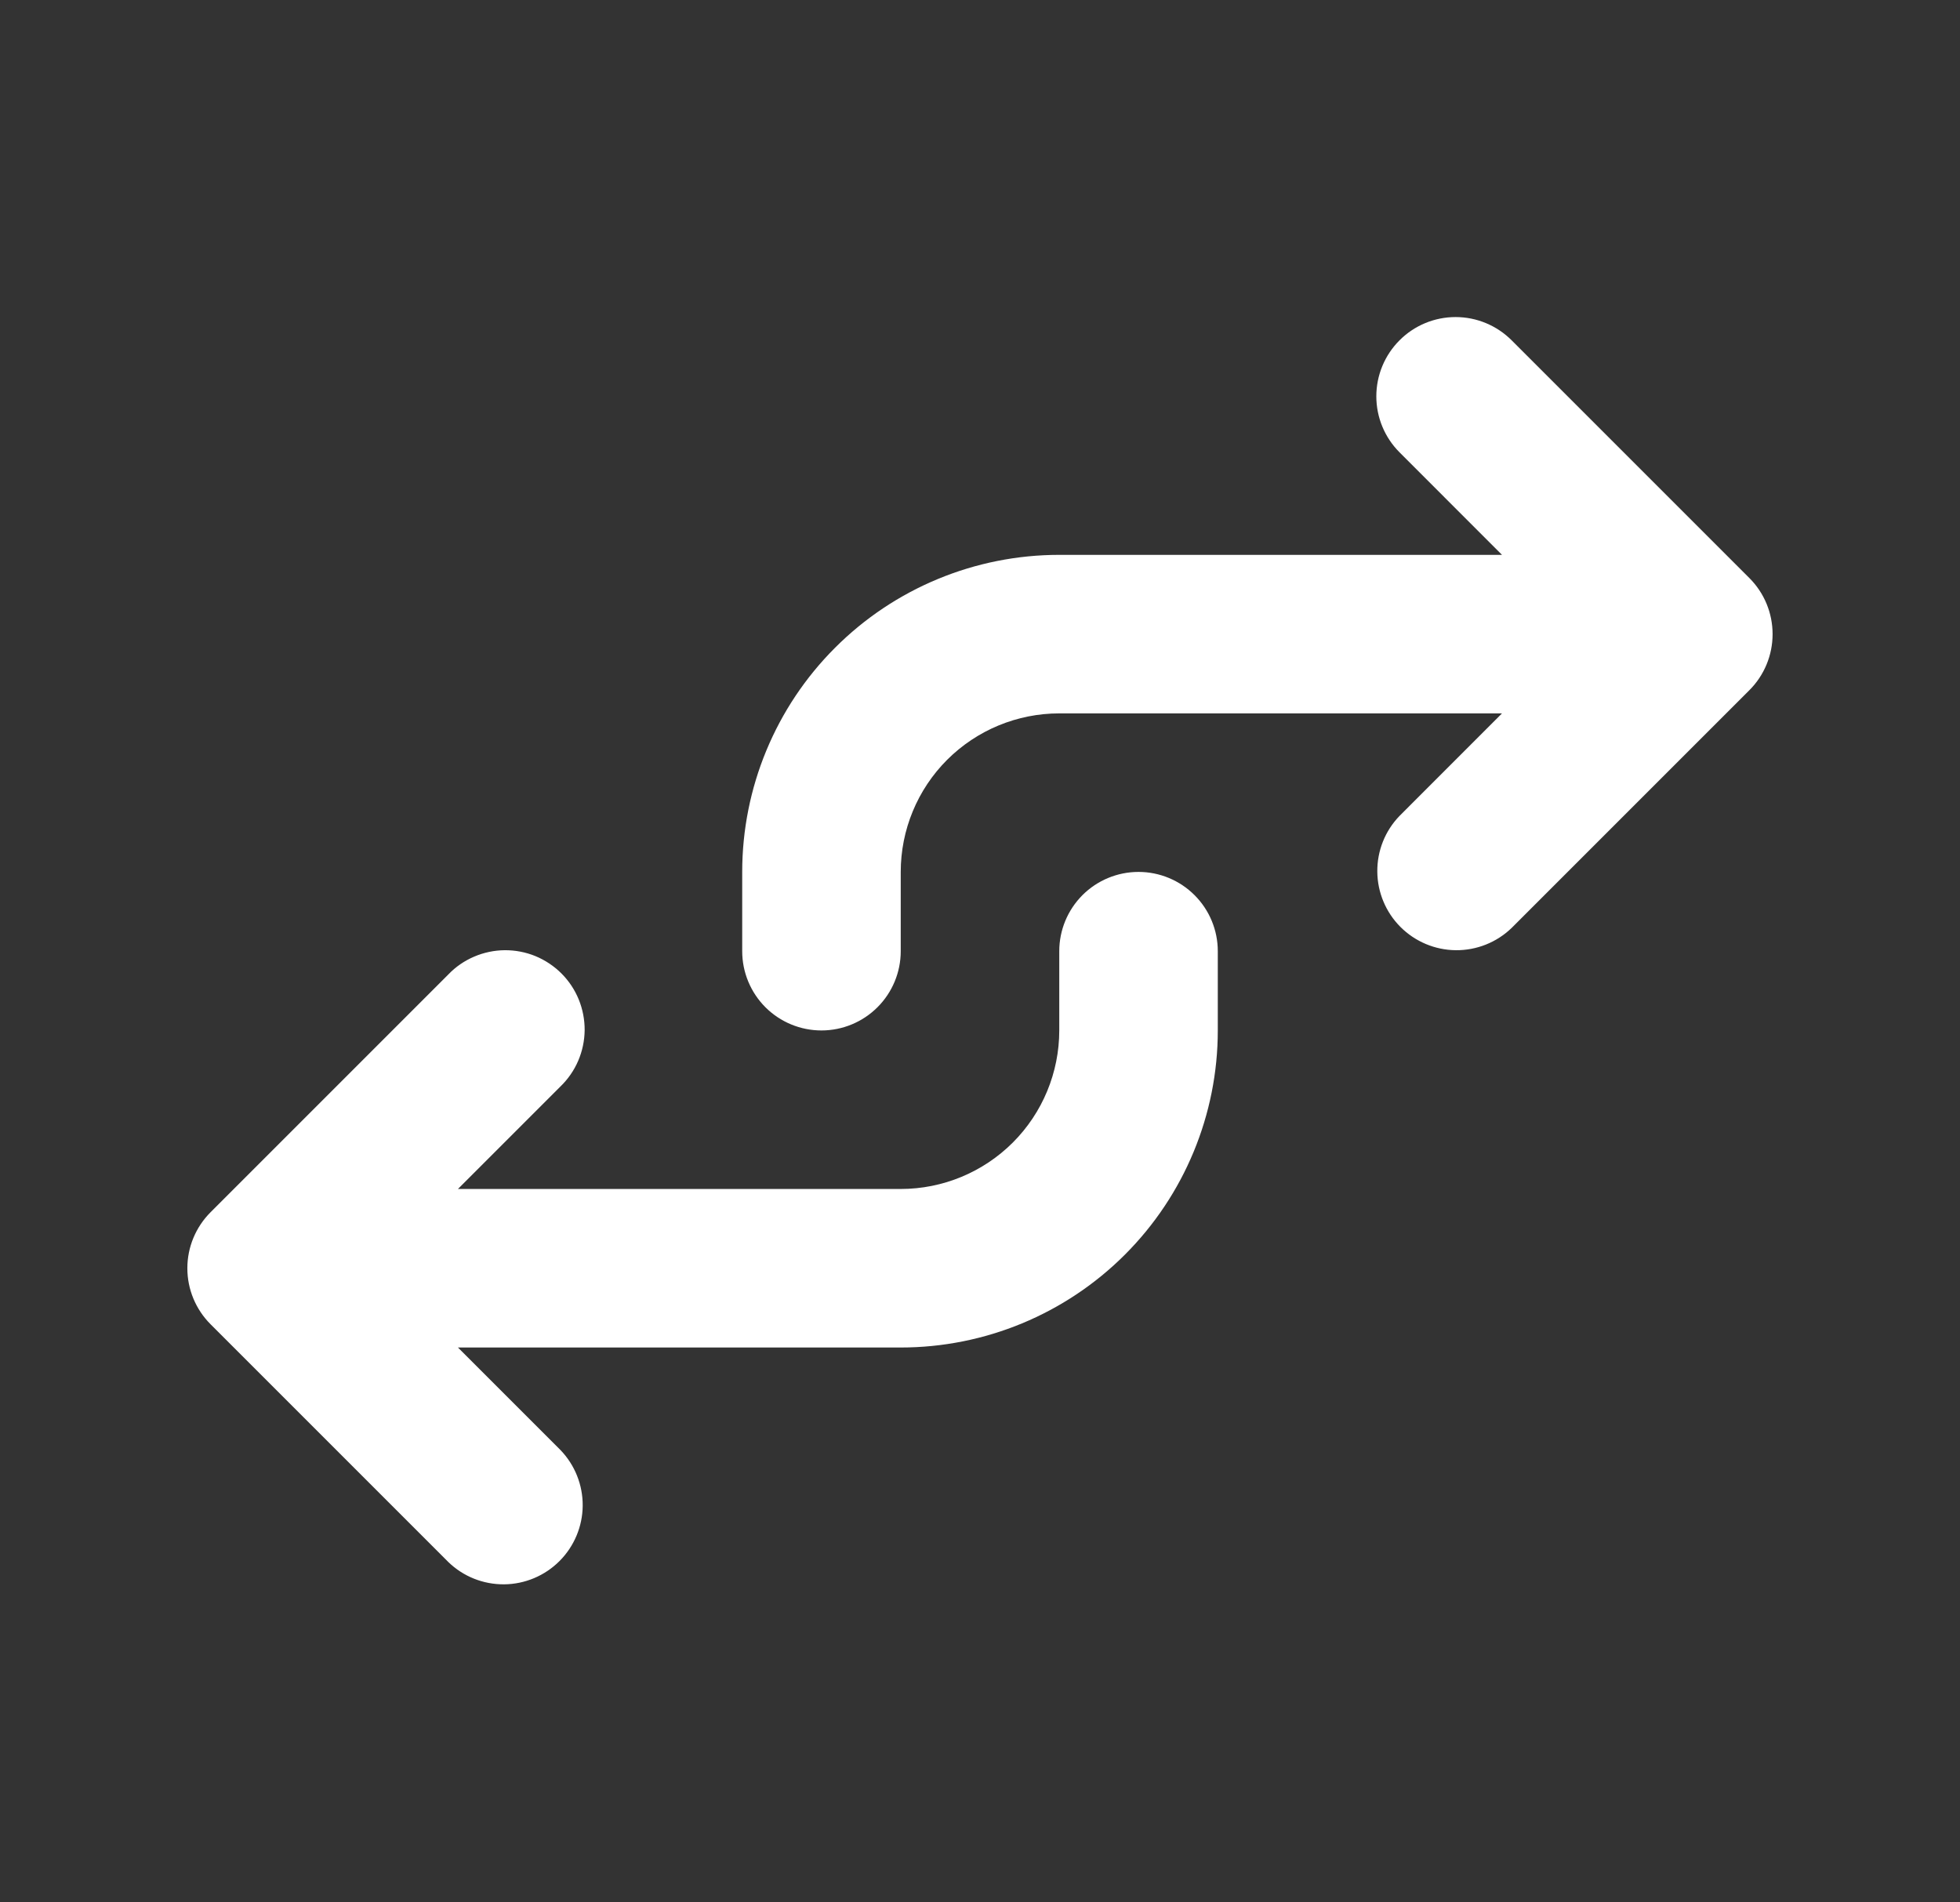 <svg width="34" height="33" viewBox="0 0 34 33" fill="none" xmlns="http://www.w3.org/2000/svg">
<rect x="0" y="0" width="34" height="33" fill="#333333" stroke="none"/>
<path fill-rule="evenodd" clip-rule="evenodd" d="M24.278 5.903C24.02 6.161 23.875 6.51 23.875 6.875C23.875 7.24 24.02 7.589 24.278 7.847L26.055 9.625H18.375C16.916 9.625 15.517 10.204 14.486 11.236C13.454 12.267 12.875 13.666 12.875 15.125V16.5C12.875 16.865 13.02 17.214 13.277 17.472C13.535 17.73 13.885 17.875 14.25 17.875C14.614 17.875 14.964 17.73 15.222 17.472C15.48 17.214 15.625 16.865 15.625 16.5V15.125C15.625 14.396 15.914 13.696 16.43 13.18C16.946 12.665 17.645 12.375 18.375 12.375H26.055L24.278 14.153C24.027 14.412 23.889 14.759 23.892 15.12C23.895 15.48 24.039 15.825 24.294 16.08C24.549 16.335 24.894 16.48 25.255 16.483C25.615 16.486 25.962 16.348 26.222 16.097L30.347 11.972C30.605 11.714 30.749 11.365 30.749 11C30.749 10.635 30.605 10.286 30.347 10.028L26.222 5.903C25.964 5.645 25.614 5.5 25.25 5.5C24.885 5.5 24.535 5.645 24.278 5.903ZM19.75 15.125C19.385 15.125 19.035 15.27 18.777 15.528C18.52 15.786 18.375 16.135 18.375 16.5V17.875C18.375 18.604 18.085 19.304 17.569 19.82C17.053 20.335 16.354 20.625 15.625 20.625H7.944L9.722 18.847C9.853 18.72 9.958 18.569 10.03 18.401C10.102 18.233 10.14 18.053 10.142 17.87C10.143 17.687 10.108 17.506 10.039 17.337C9.97 17.168 9.868 17.015 9.739 16.886C9.61 16.757 9.456 16.655 9.287 16.585C9.118 16.516 8.937 16.482 8.755 16.483C8.572 16.485 8.392 16.523 8.224 16.595C8.056 16.667 7.904 16.771 7.778 16.903L3.653 21.028C3.395 21.286 3.25 21.635 3.25 22C3.25 22.365 3.395 22.714 3.653 22.972L7.778 27.097C8.037 27.348 8.384 27.486 8.745 27.483C9.105 27.48 9.45 27.335 9.705 27.08C9.96 26.825 10.105 26.48 10.108 26.12C10.111 25.759 9.972 25.412 9.722 25.153L7.944 23.375H15.625C17.083 23.375 18.482 22.796 19.514 21.764C20.545 20.733 21.125 19.334 21.125 17.875V16.5C21.125 16.135 20.98 15.786 20.722 15.528C20.464 15.27 20.114 15.125 19.75 15.125Z" fill="white"/>
</svg>
